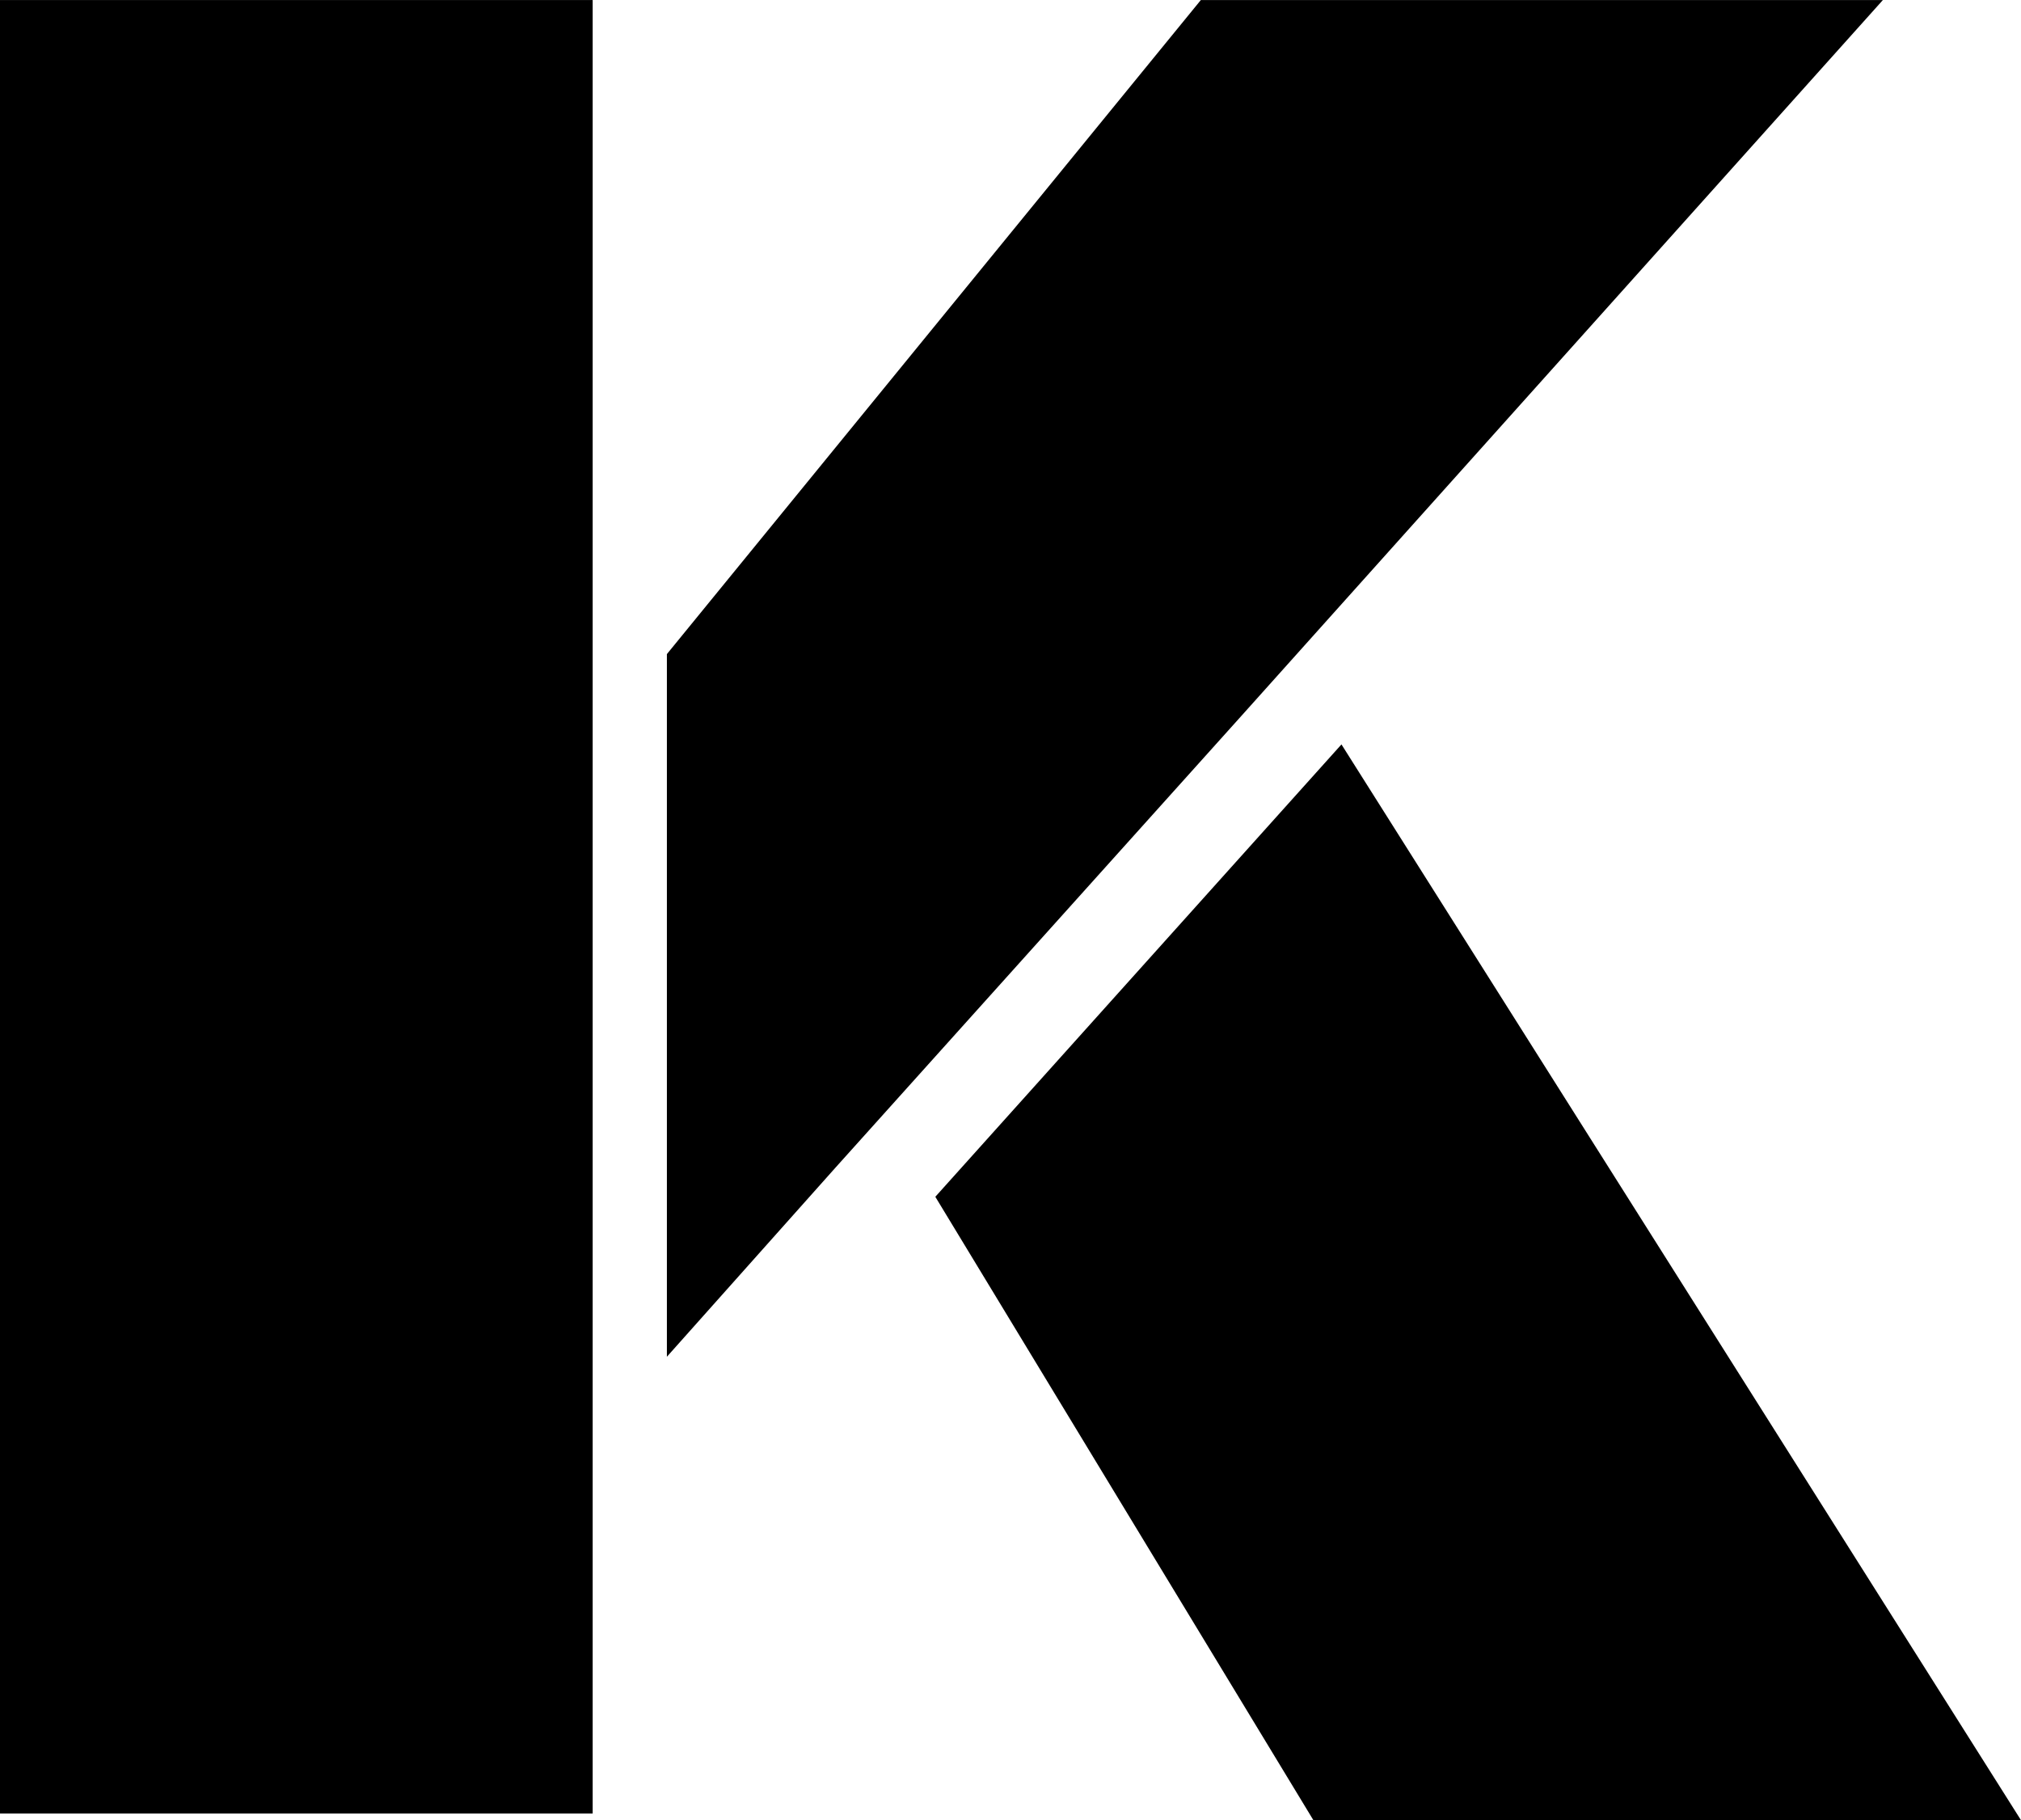 <svg id="구성_요소_4_1" data-name="구성 요소 4 – 1" xmlns="http://www.w3.org/2000/svg" width="50" height="45.022" viewBox="0 0 50 45.022">
  <path id="패스_18" data-name="패스 18" d="M53.54,0,40.33,16.179V33.56L44.5,28.883,54.55,17.7,70.414,0Z" transform="translate(-23.831 0.001)"/>
  <path id="패스_19" data-name="패스 19" d="M0,0V44.858H14.663V0Z" transform="translate(0 0.001)"/>
  <path id="패스_20" data-name="패스 20" d="M56.56,56.2l9.354,15.421H83.42L66.608,45.01Z" transform="translate(-33.42 -26.596)"/>
</svg>
